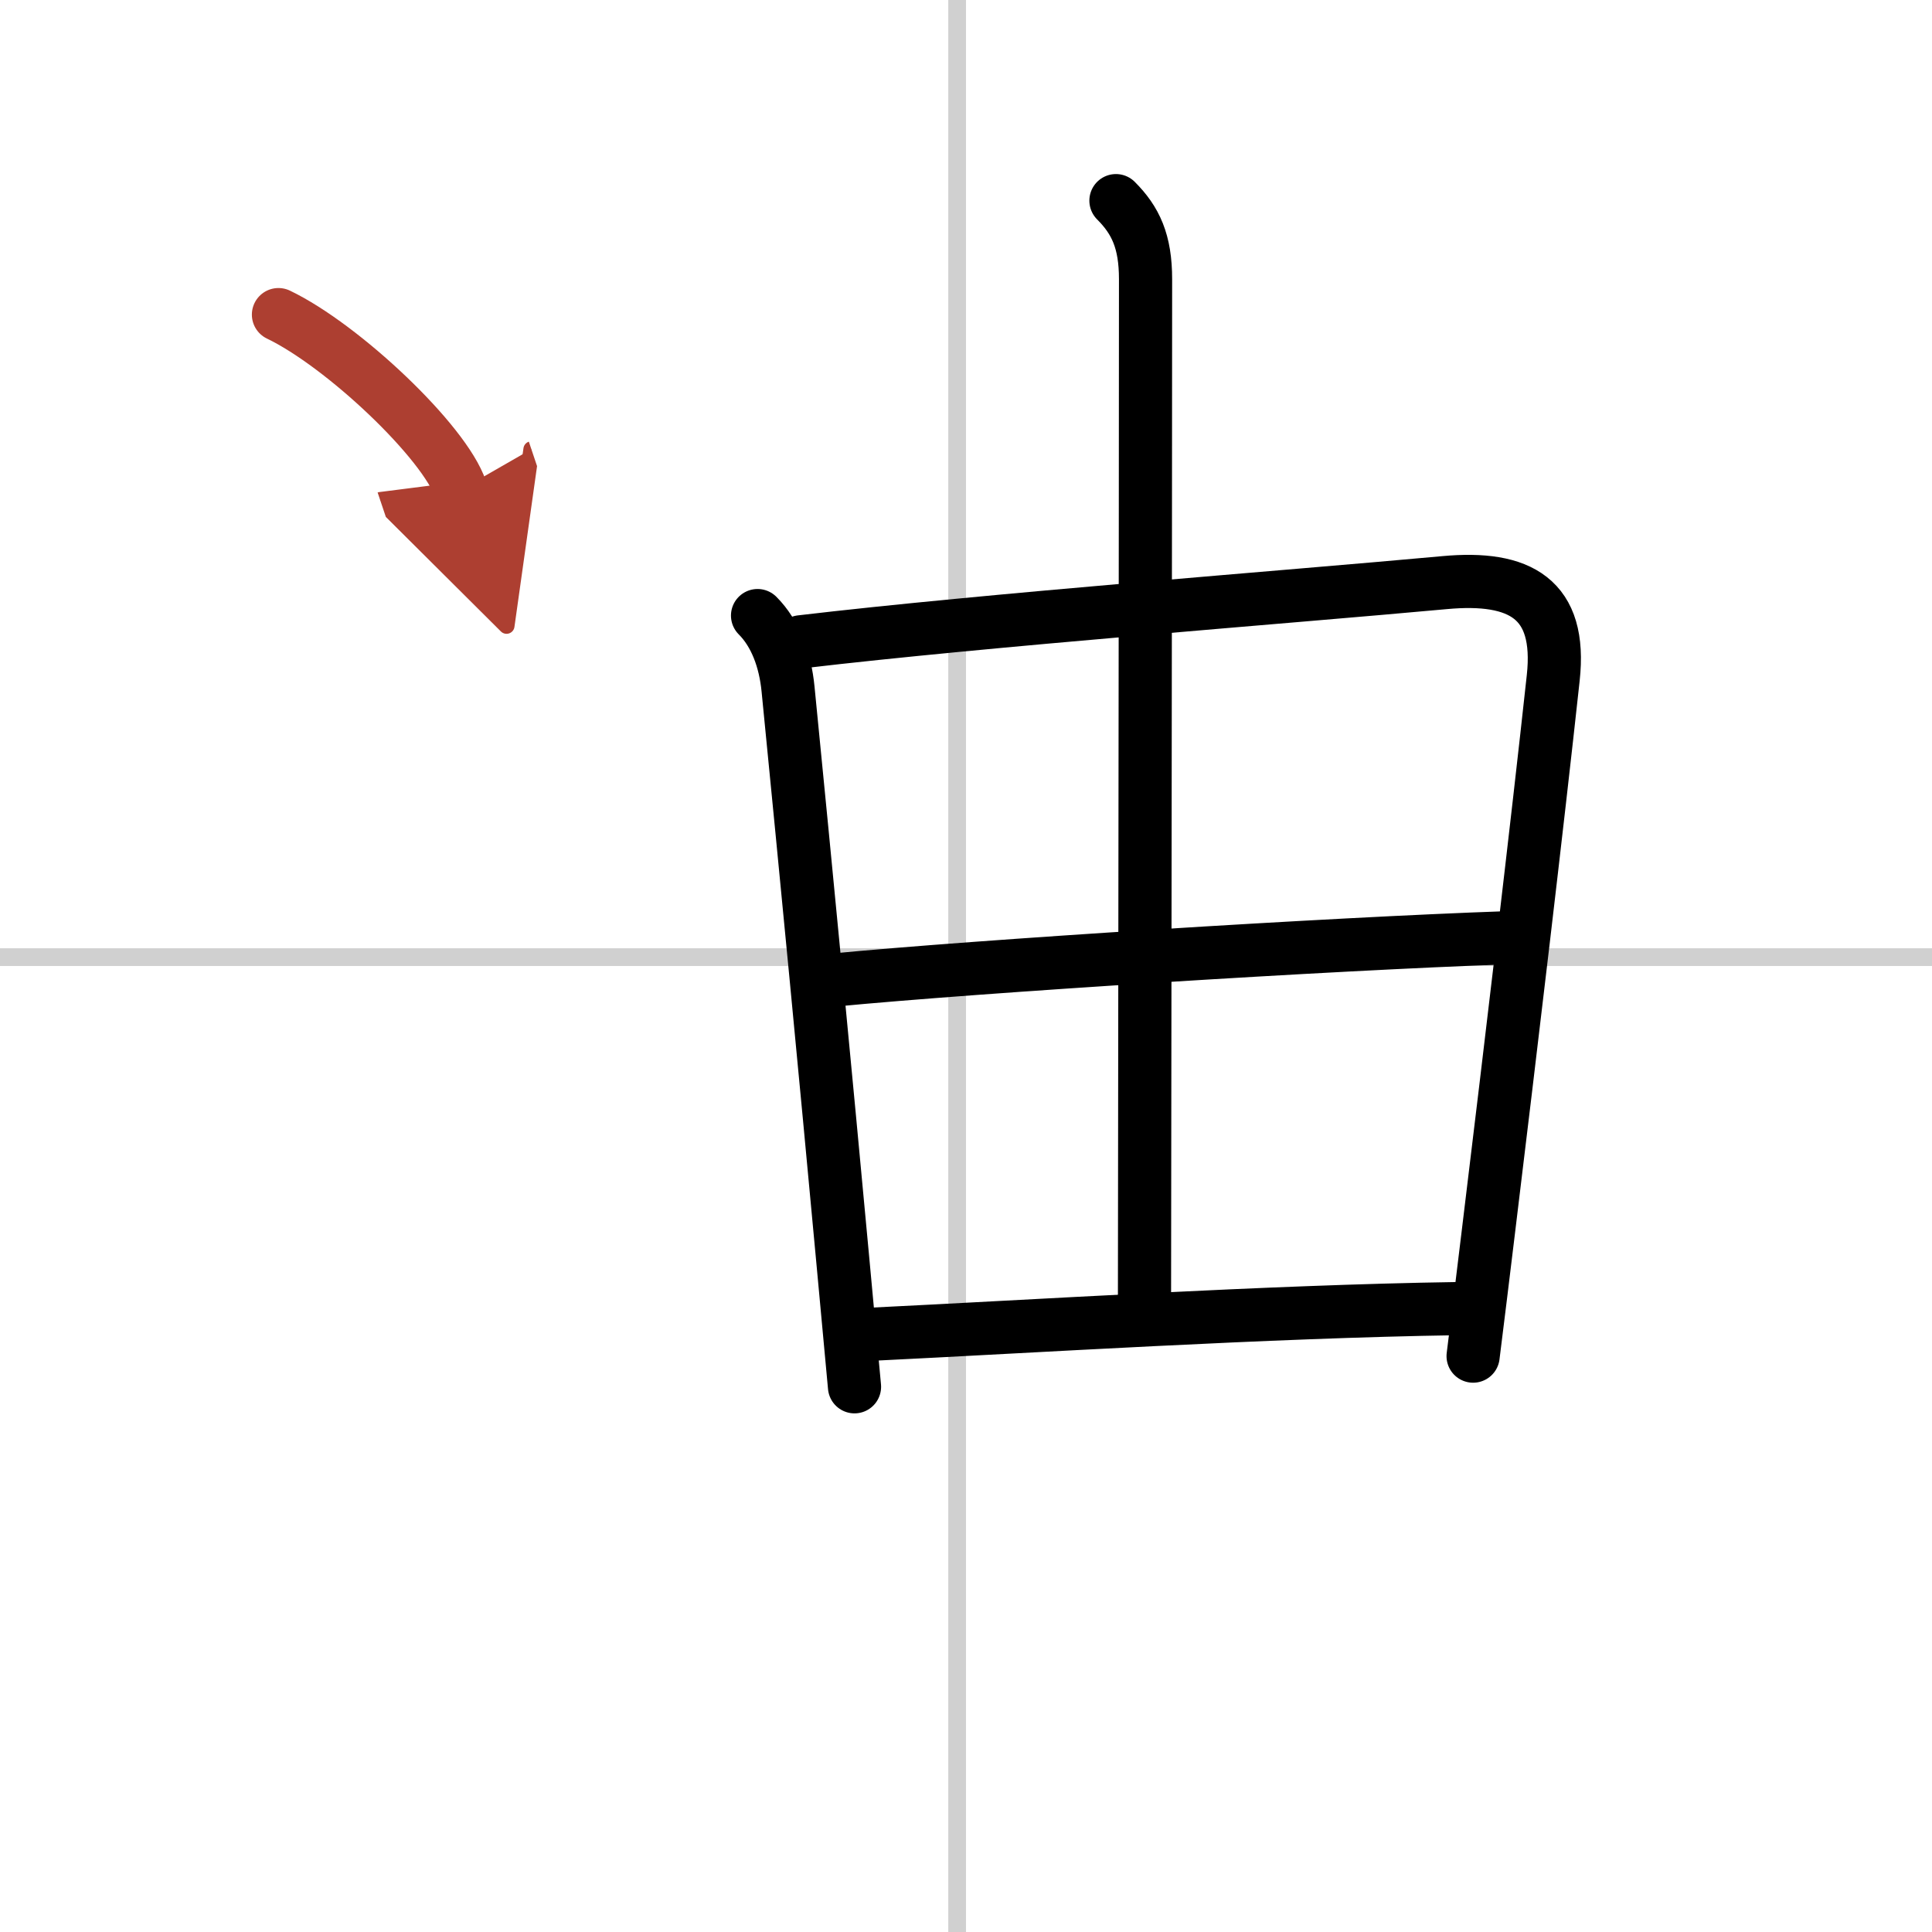 <svg width="400" height="400" viewBox="0 0 109 109" xmlns="http://www.w3.org/2000/svg"><defs><marker id="a" markerWidth="4" orient="auto" refX="1" refY="5" viewBox="0 0 10 10"><polyline points="0 0 10 5 0 10 1 5" fill="#ad3f31" stroke="#ad3f31"/></marker></defs><g fill="none" stroke="#000" stroke-linecap="round" stroke-linejoin="round" stroke-width="3"><rect width="100%" height="100%" fill="#fff" stroke="#fff"/><line x1="54" x2="54" y2="109" stroke="#d0d0d0" stroke-width="1"/><line x2="109" y1="54" y2="54" stroke="#d0d0d0" stroke-width="1"/><path d="m42.74 34.73c1.01 1.01 1.56 2.51 1.72 4.14 1.04 10.53 2.11 21.66 3.08 32.13 0.23 2.46 0.45 4.88 0.67 7.24"/><path d="m45.18 36.21c10.5-1.24 27.41-2.52 36.33-3.34 4.24-0.39 6.61 0.9 6.12 5.38-0.92 8.48-2.35 20.47-3.66 31.26-0.29 2.41-0.58 4.76-0.86 7"/><path d="m62.96 11.32c1.11 1.11 1.67 2.3 1.67 4.43 0 12.72-0.06 54.47-0.06 57.79"/><path d="m46.96 55.3c8.29-0.8 28.16-2.05 37.98-2.39"/><path d="m49.27 75.27c8.87-0.43 22.24-1.28 32.94-1.44"/><path d="m15.71 17.75c3.63 1.74 9.38 7.17 10.29 9.88" marker-end="url(#a)" stroke="#ad3f31"/></g></svg>

